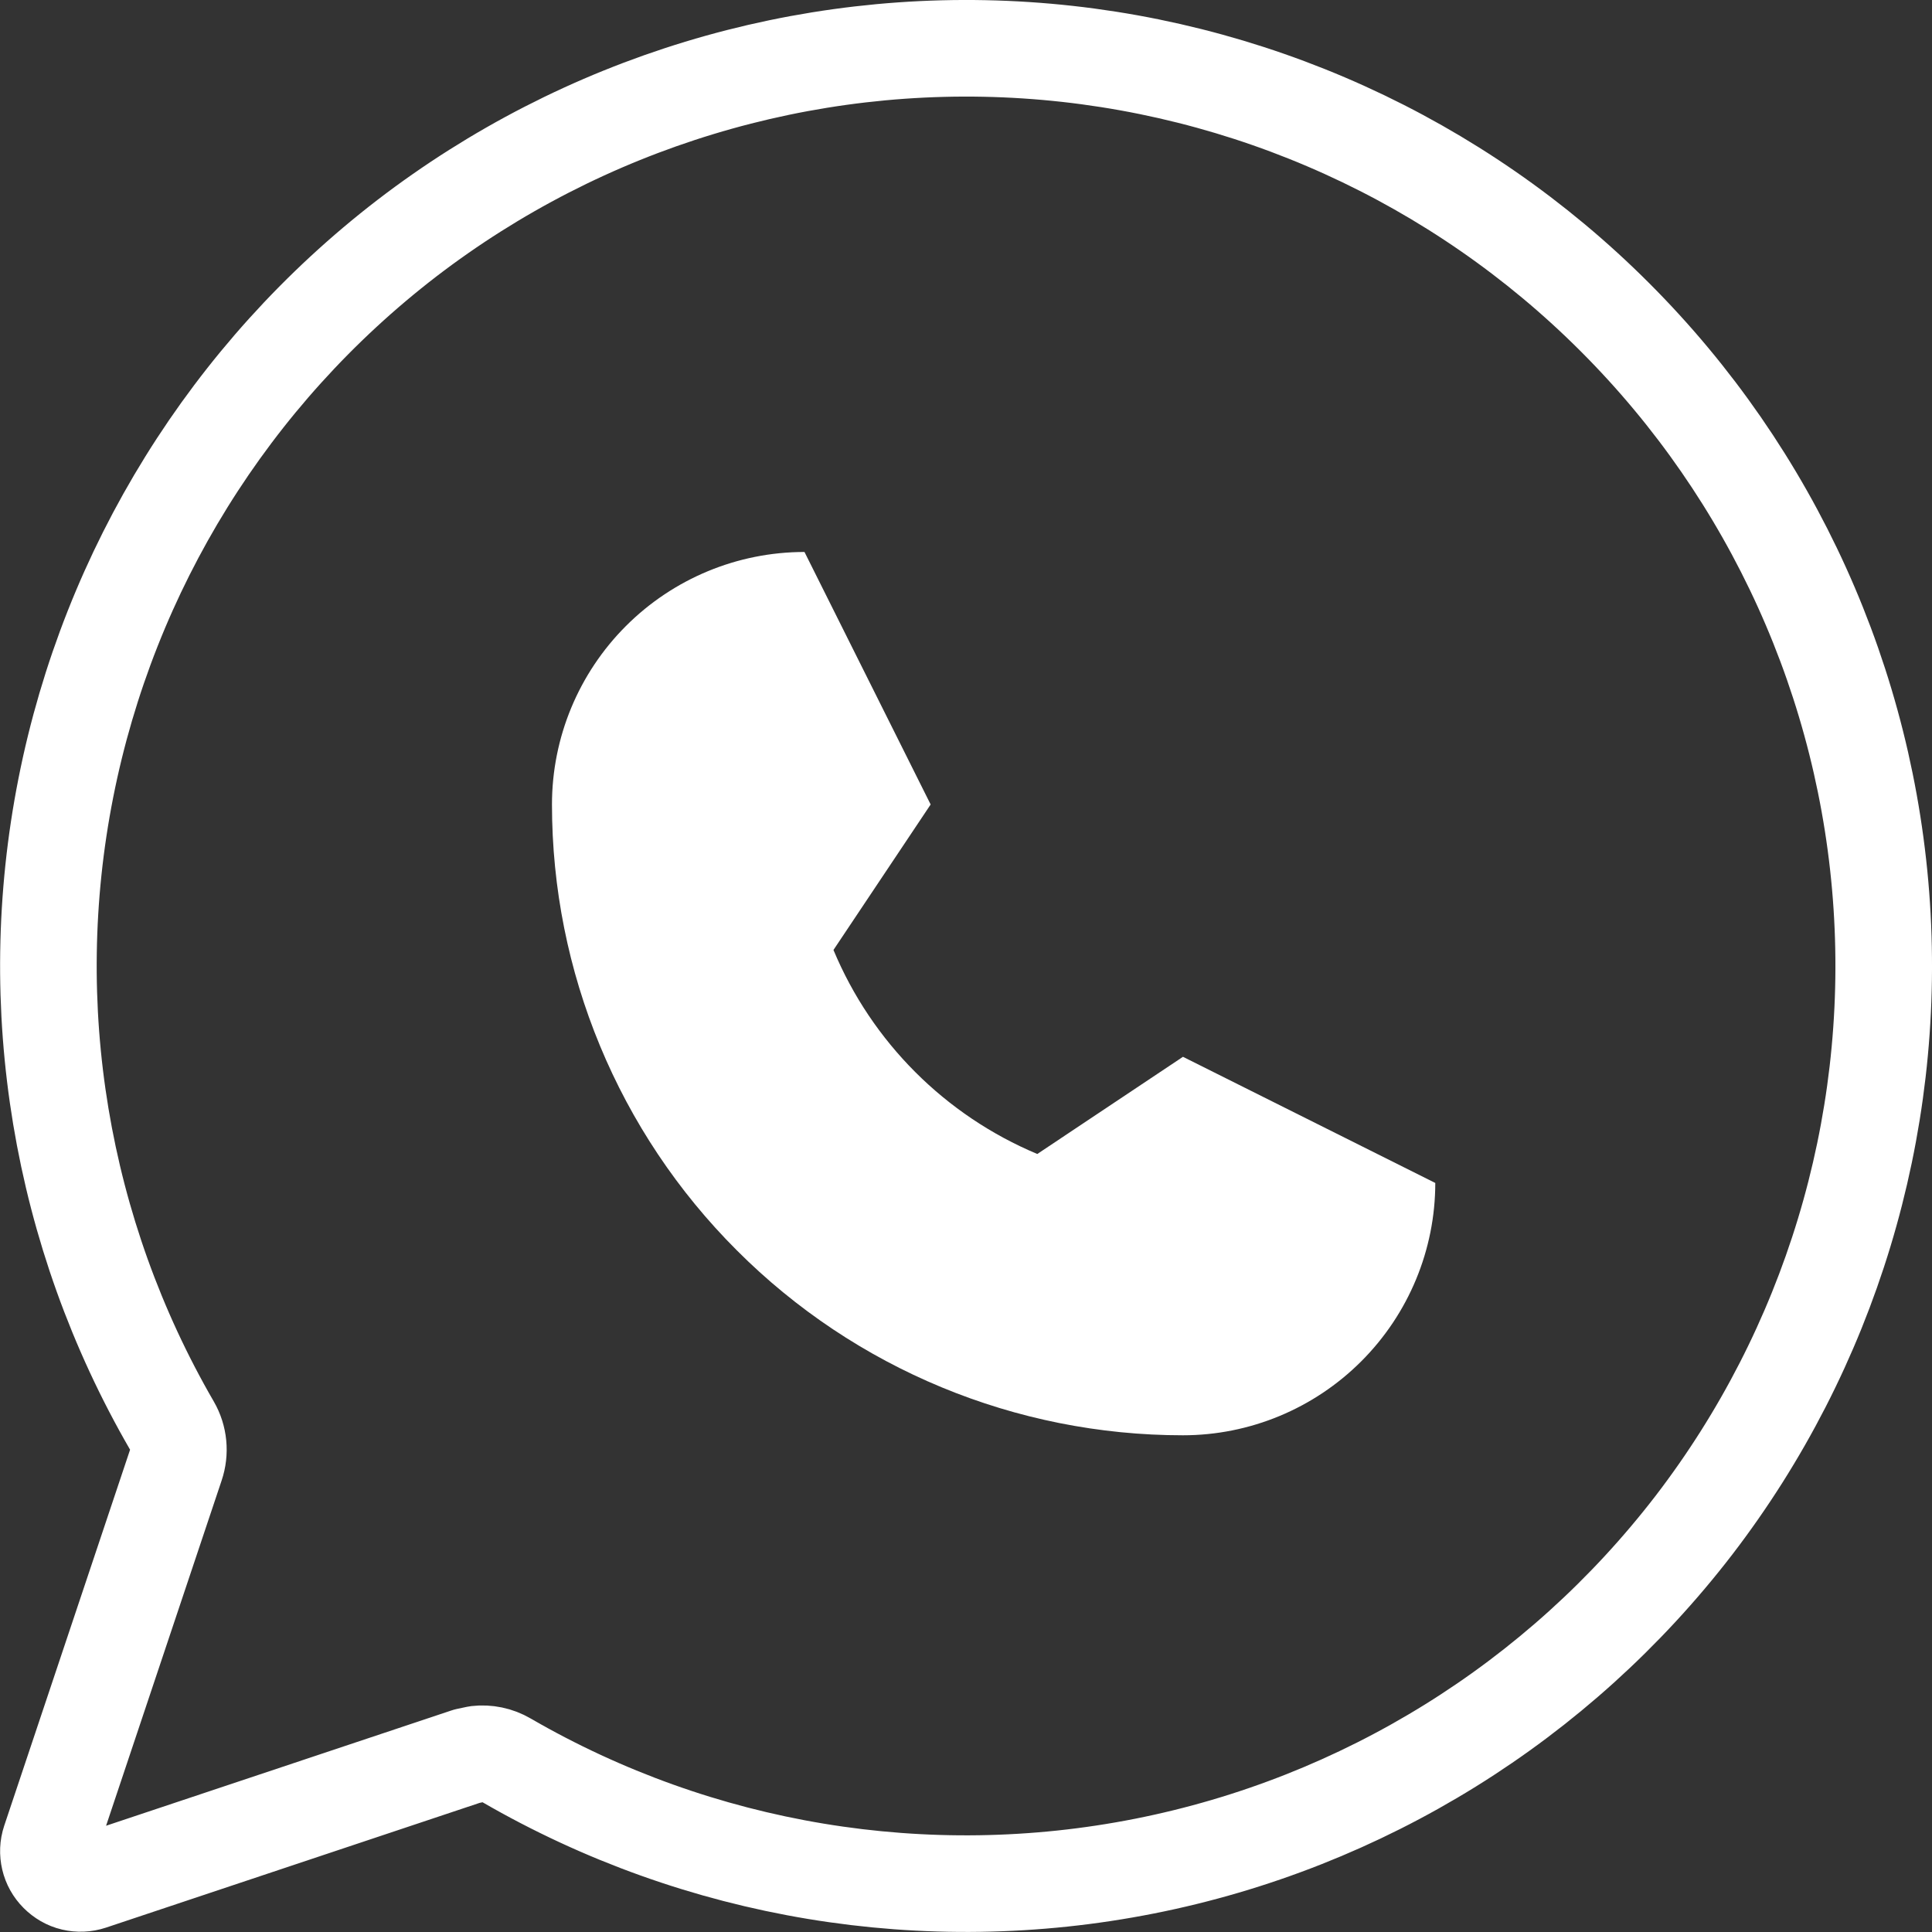 <?xml version="1.0" encoding="UTF-8"?> <svg xmlns="http://www.w3.org/2000/svg" width="10" height="10" viewBox="0 0 10 10" fill="none"><rect x="0" y="0" width="10" height="10" fill="#333333" stroke="none"/><g clip-path="url(#clip0_159_405)"><path d="M2.857 4.164C2.857 3.817 2.995 3.485 3.24 3.24C3.485 2.995 3.817 2.857 4.164 2.857L4.817 4.164L4.314 4.917C4.513 5.394 4.892 5.773 5.369 5.973L6.123 5.47L7.429 6.123C7.429 6.469 7.291 6.801 7.046 7.046C6.801 7.291 6.469 7.429 6.123 7.429C5.257 7.429 4.426 7.085 3.814 6.472C3.201 5.86 2.857 5.03 2.857 4.164Z" fill="white"></path><path d="M5.31 0.26C6.46 0.335 7.544 0.826 8.359 1.642C9.174 2.457 9.665 3.54 9.74 4.69C9.815 5.841 9.47 6.979 8.768 7.894C8.065 8.808 7.055 9.435 5.924 9.659C4.793 9.883 3.619 9.689 2.621 9.111C2.575 9.084 2.521 9.073 2.469 9.079L2.417 9.09L0.47 9.74C0.44 9.75 0.408 9.751 0.378 9.744C0.348 9.737 0.321 9.721 0.299 9.699C0.277 9.677 0.262 9.65 0.255 9.62C0.248 9.59 0.249 9.559 0.259 9.529L0.91 7.584C0.933 7.516 0.926 7.441 0.89 7.379C0.312 6.381 0.117 5.208 0.341 4.077C0.565 2.946 1.192 1.936 2.106 1.233C3.021 0.531 4.159 0.185 5.31 0.26Z" stroke="white" stroke-width="0.5" stroke-linecap="round" stroke-linejoin="round"></path></g><defs><clipPath id="clip0_159_405"><rect width="10" height="10" fill="white"></rect></clipPath></defs></svg> 